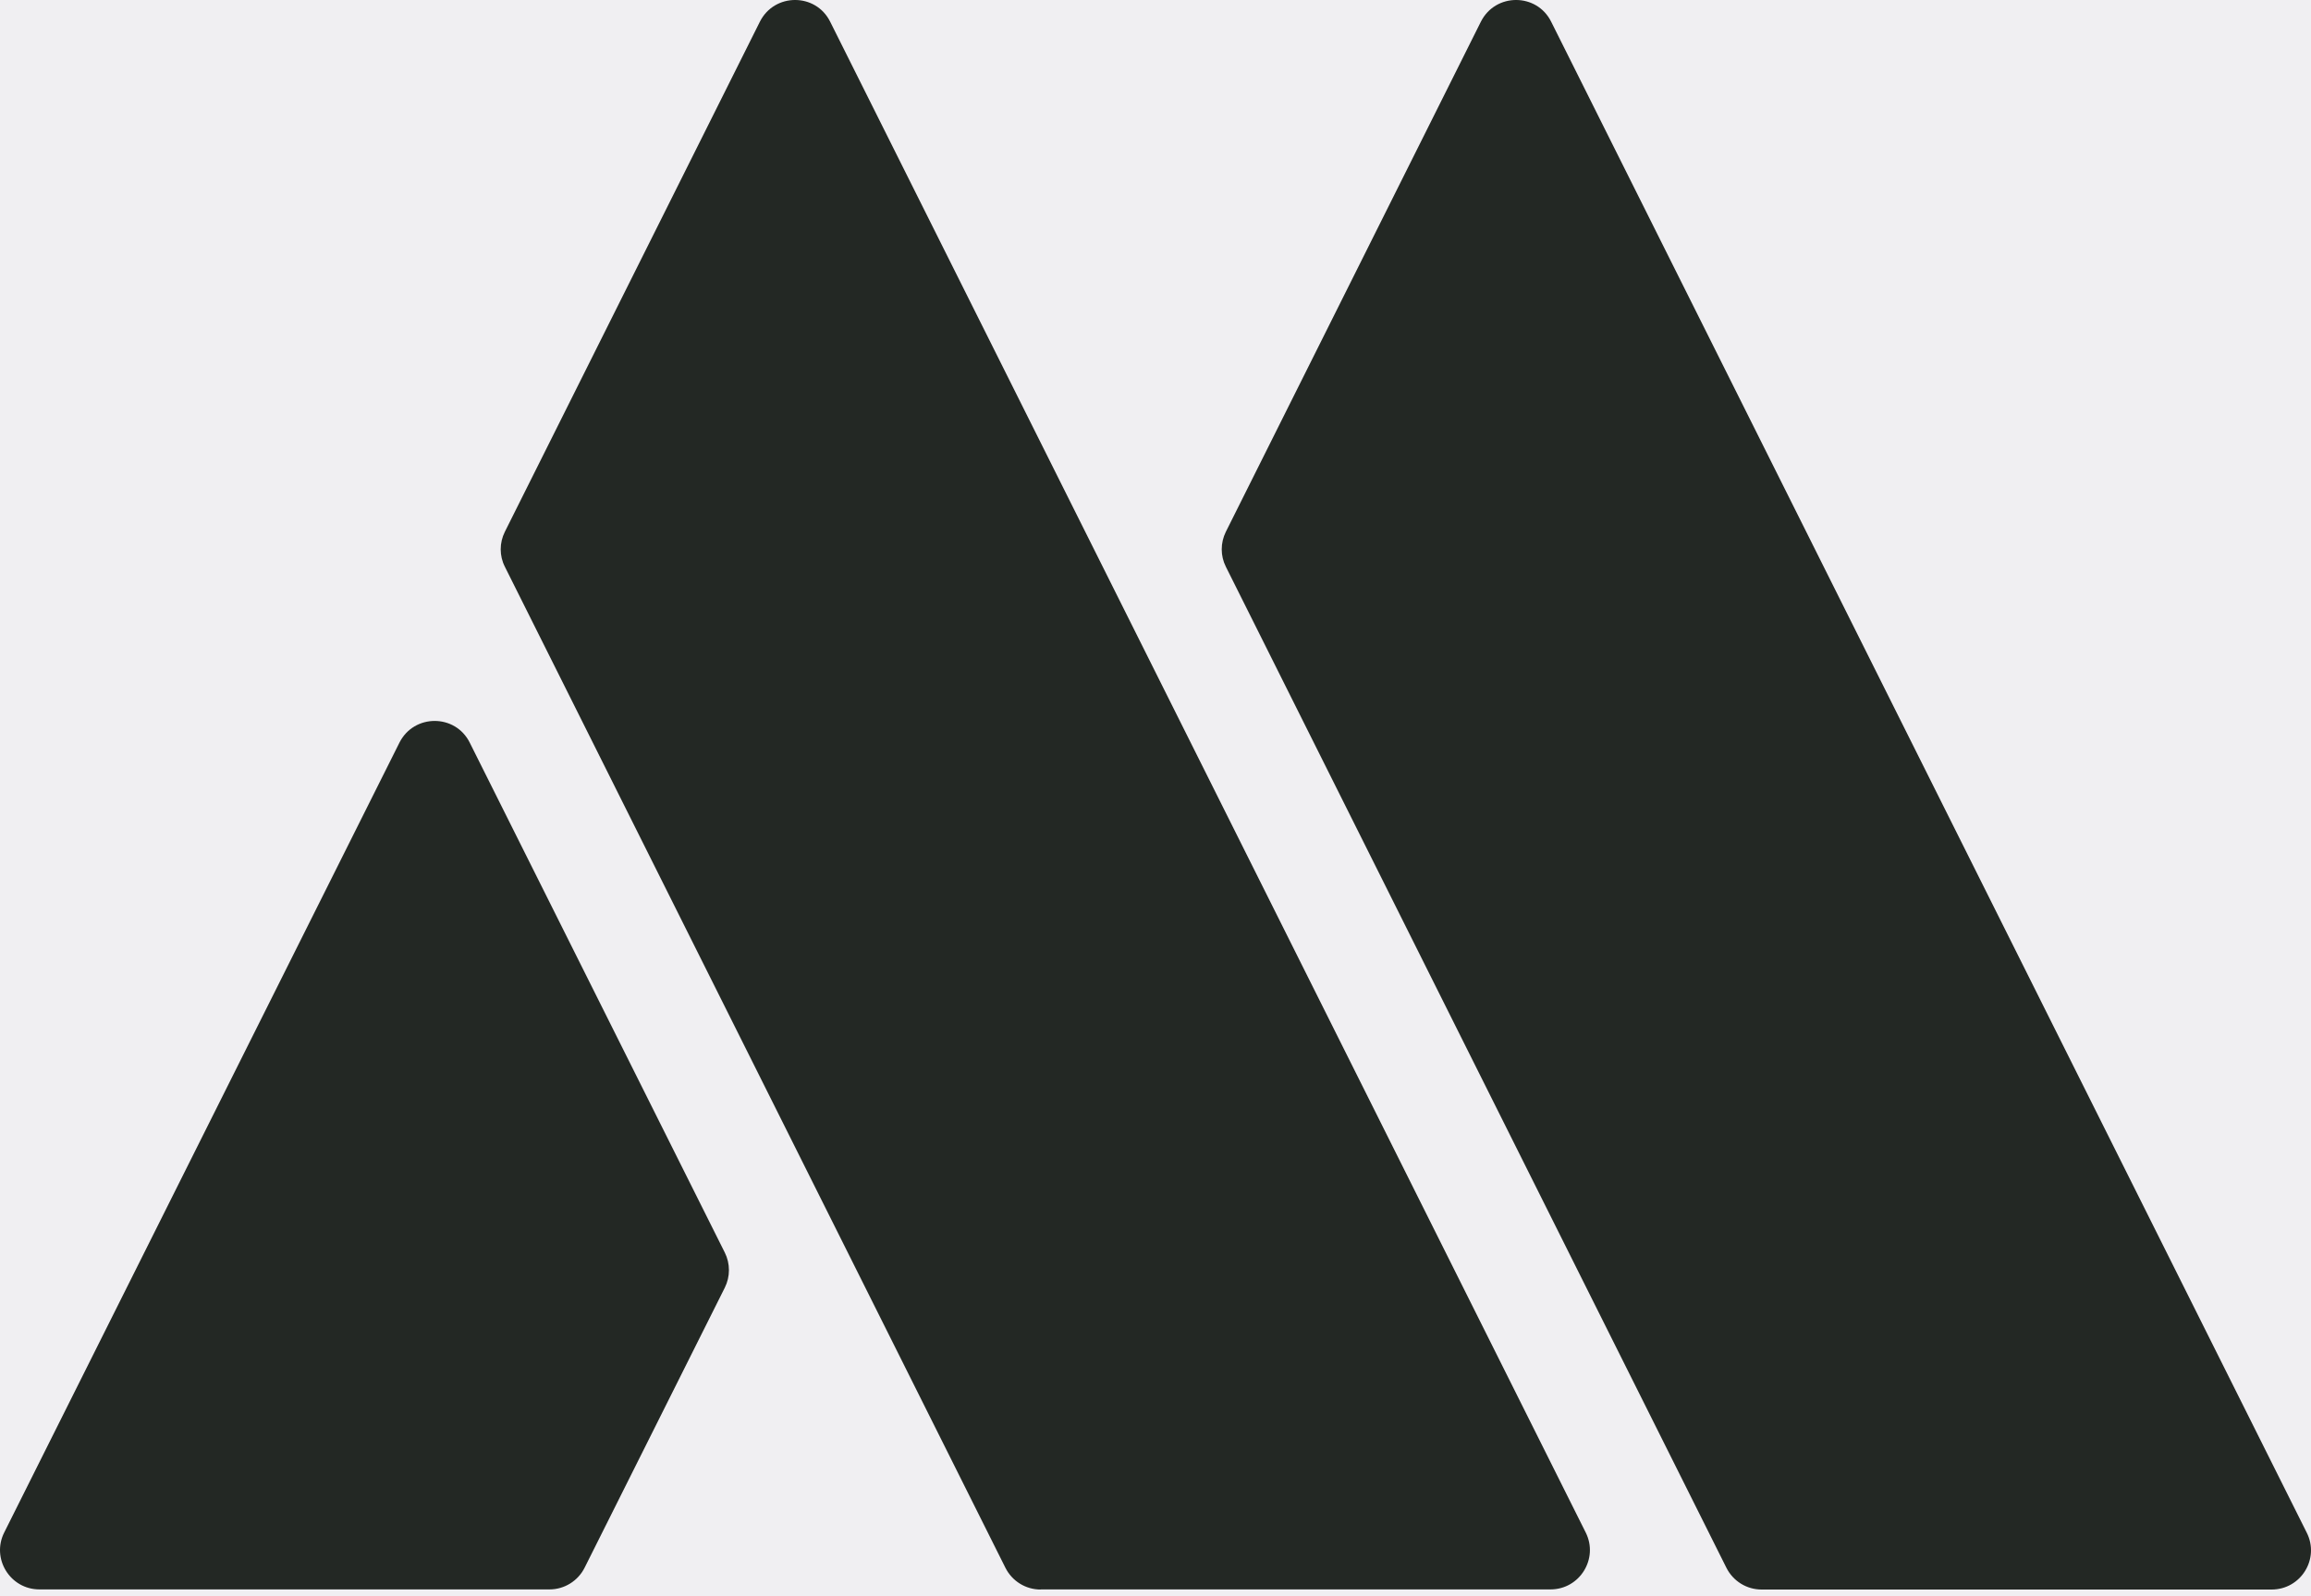 <?xml version="1.0" encoding="UTF-8"?>
<svg xmlns="http://www.w3.org/2000/svg" width="55" height="38" viewBox="0 0 55 38" fill="none">
  <rect width="55" height="38" fill="#C6C4C4"></rect>
  <g id="Components" clip-path="url(#clip0_391_2283)">
    <rect width="1512" height="14121" transform="translate(-40 -12468)" fill="white"></rect>
    <g id="Footer">
      <rect id="Rectangle 1305" x="-40" y="-100" width="1512" height="547" fill="#F0EFF2"></rect>
      <g id="Group 2050">
        <path id="Vector" fill-rule="evenodd" clip-rule="evenodd" d="M24.764 37.837H36.901C37.597 37.837 38.05 37.104 37.739 36.483L19.758 0.518C19.415 -0.173 18.431 -0.173 18.084 0.518L12.016 12.658C11.883 12.922 11.883 13.233 12.016 13.493L23.928 37.322C24.087 37.639 24.41 37.84 24.764 37.84" fill="#232824"></path>
        <path id="Vector_2" fill-rule="evenodd" clip-rule="evenodd" d="M29.175 13.493L41.087 37.322C41.246 37.639 41.569 37.84 41.923 37.84H54.063C54.76 37.84 55.212 37.108 54.899 36.487L36.917 0.518C36.574 -0.173 35.59 -0.173 35.243 0.518L29.175 12.658C29.043 12.922 29.043 13.233 29.175 13.493Z" fill="#232824"></path>
        <path id="Vector_3" fill-rule="evenodd" clip-rule="evenodd" d="M9.506 17.68L0.1 36.483C-0.211 37.104 0.242 37.837 0.938 37.837H13.079C13.432 37.837 13.756 37.635 13.914 37.319L17.249 30.655C17.381 30.391 17.381 30.081 17.249 29.817L11.18 17.68C10.837 16.99 9.853 16.99 9.506 17.68Z" fill="#232824"></path>
      </g>
    </g>
  </g>
  <defs>
    <clipPath id="clip0_391_2283">
      <rect width="1512" height="14121" fill="white" transform="translate(-40 -12468)"></rect>
    </clipPath>
  </defs>
</svg>
